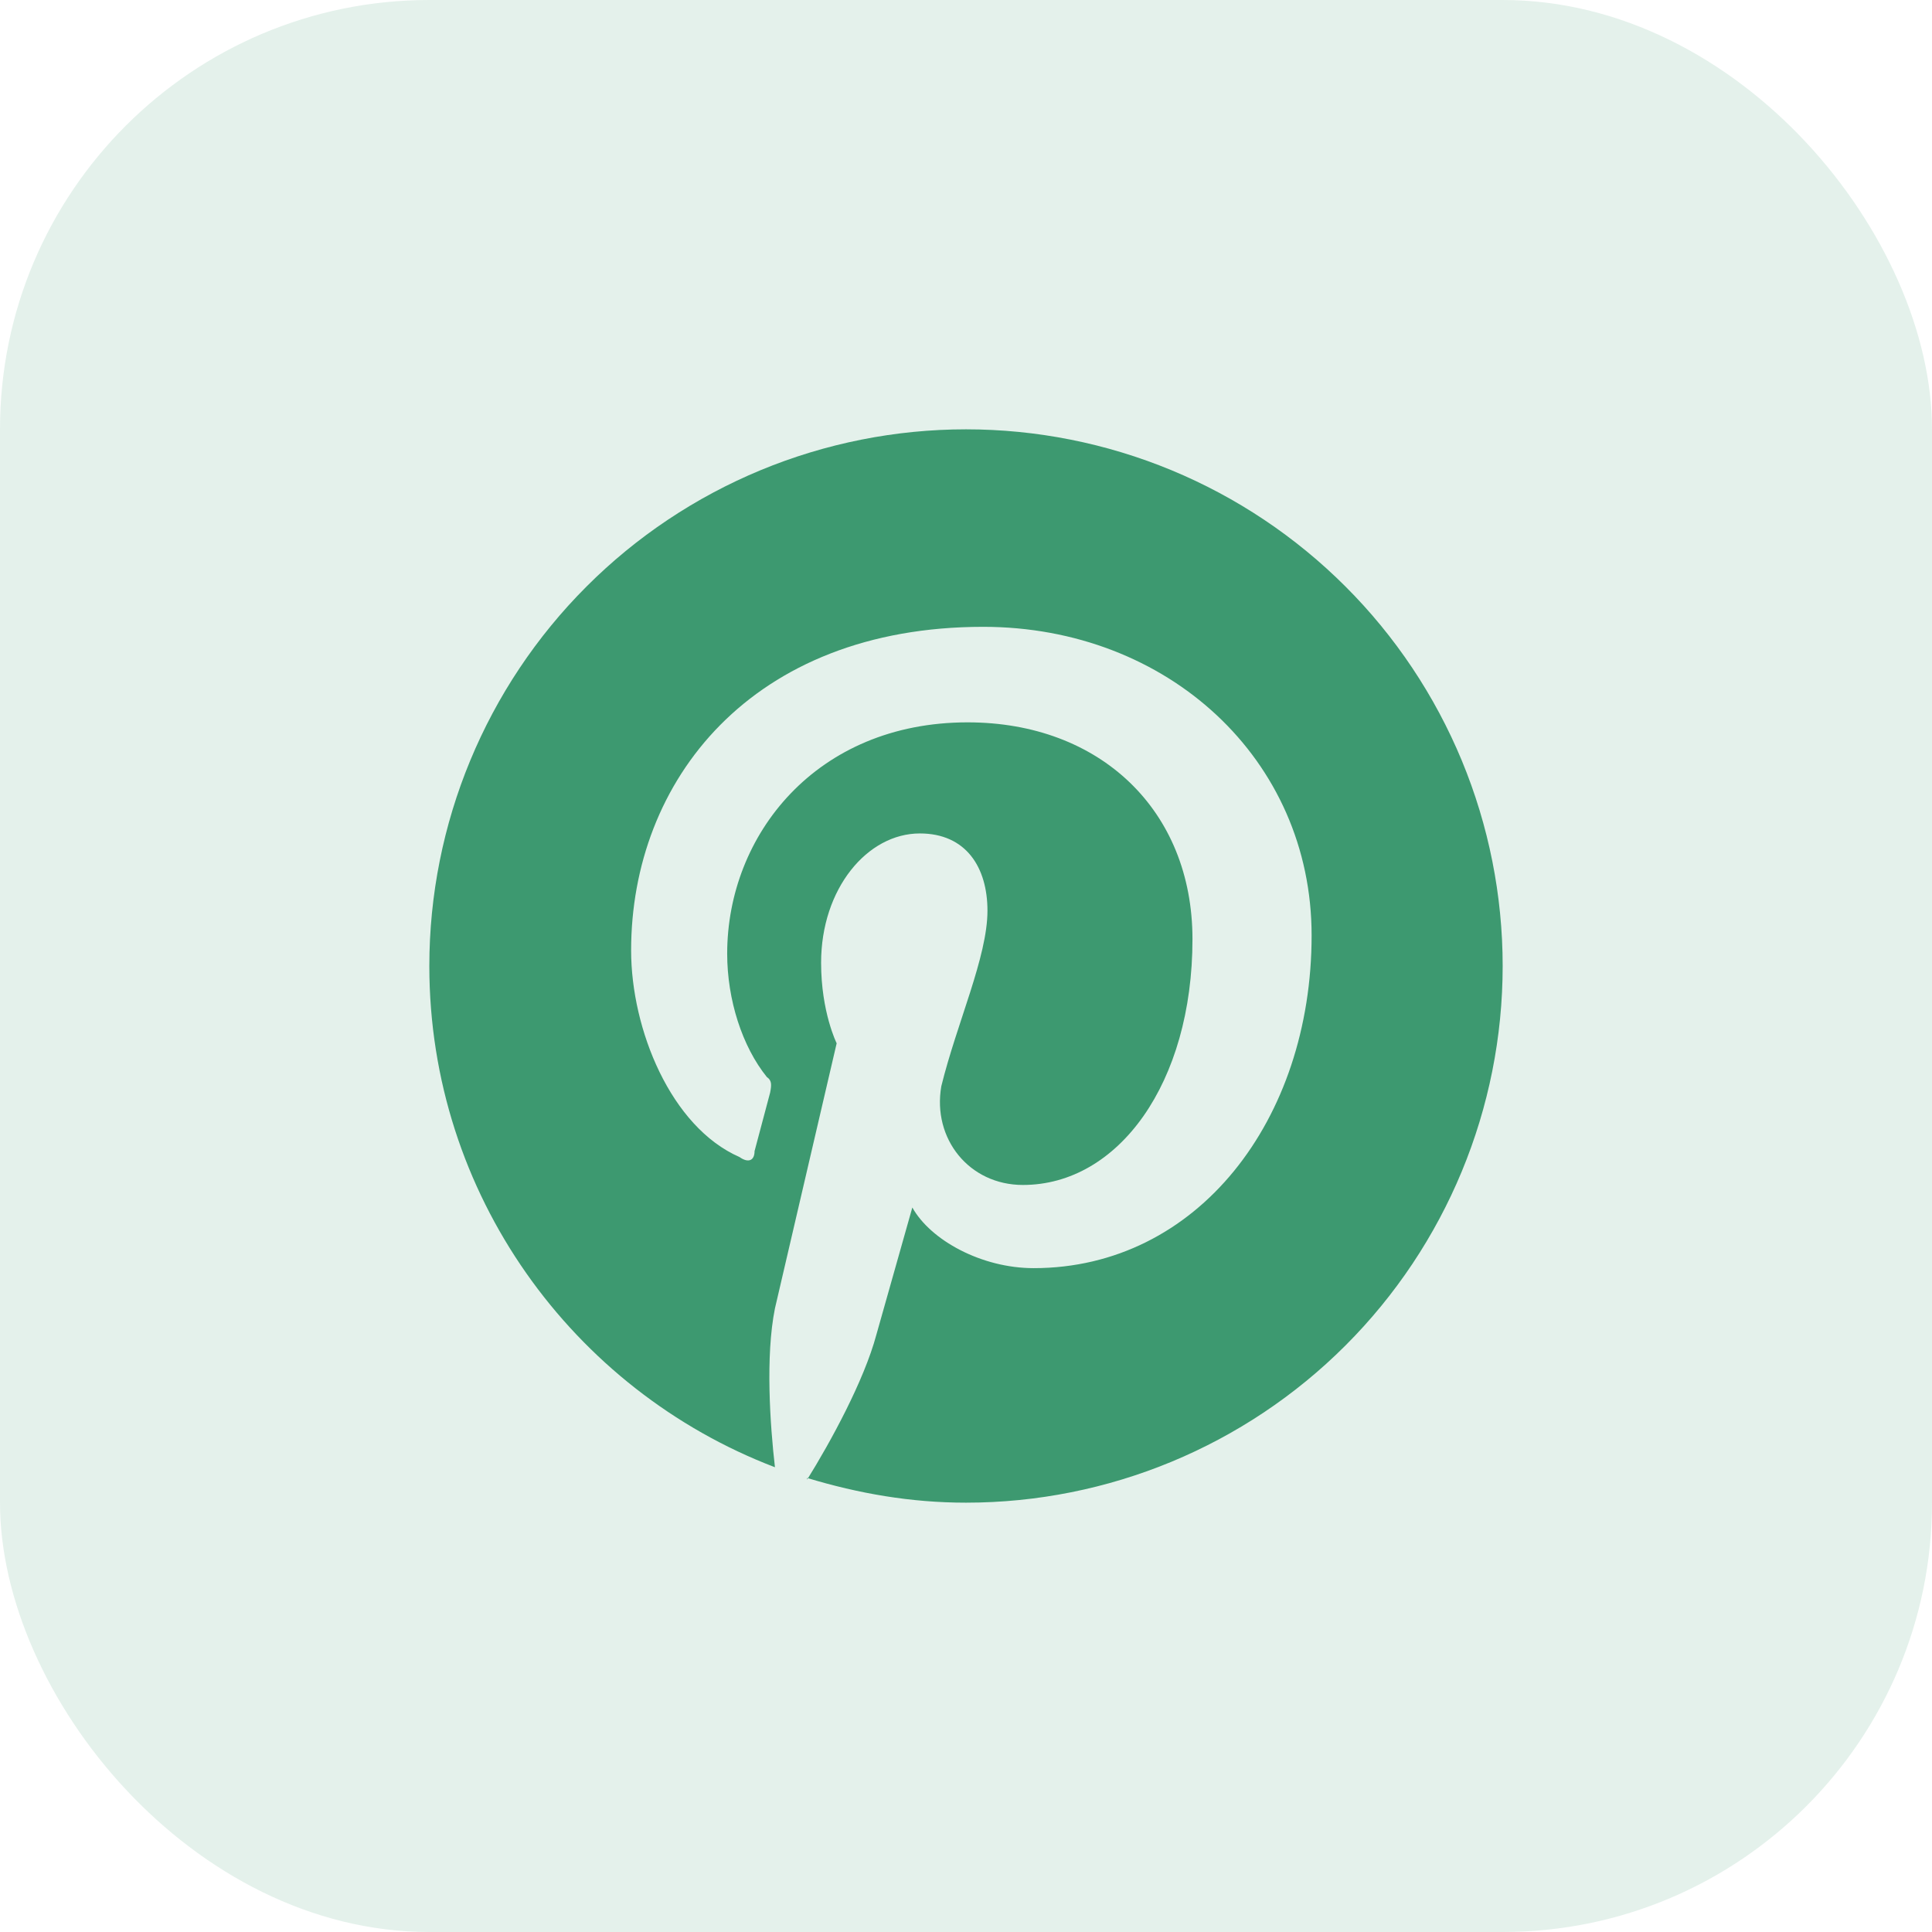 <svg width="36" height="36" viewBox="0 0 36 36" fill="none" xmlns="http://www.w3.org/2000/svg">
<rect width="36" height="36" rx="8" fill="#3D9970" fill-opacity="0.14"/>
<path d="M15.04 27.54C16 27.83 16.97 28 18 28C20.652 28 23.196 26.946 25.071 25.071C26.946 23.196 28 20.652 28 18C28 16.687 27.741 15.386 27.239 14.173C26.736 12.96 26 11.857 25.071 10.929C24.142 10 23.04 9.264 21.827 8.761C20.614 8.259 19.313 8 18 8C16.687 8 15.386 8.259 14.173 8.761C12.96 9.264 11.857 10 10.929 10.929C9.054 12.804 8 15.348 8 18C8 22.25 10.67 25.9 14.44 27.34C14.35 26.56 14.26 25.27 14.44 24.38L15.59 19.44C15.59 19.44 15.3 18.86 15.3 17.94C15.3 16.56 16.16 15.53 17.14 15.53C18 15.53 18.4 16.16 18.4 16.97C18.4 17.83 17.83 19.06 17.54 20.24C17.37 21.22 18.06 22.08 19.06 22.08C20.84 22.08 22.22 20.18 22.22 17.5C22.22 15.1 20.5 13.46 18.03 13.46C15.21 13.46 13.55 15.56 13.55 17.77C13.55 18.63 13.83 19.5 14.29 20.07C14.38 20.13 14.38 20.21 14.35 20.36L14.06 21.45C14.06 21.62 13.95 21.68 13.78 21.56C12.5 21 11.76 19.18 11.76 17.71C11.76 14.55 14 11.68 18.32 11.68C21.76 11.68 24.44 14.15 24.44 17.43C24.44 20.87 22.31 23.63 19.26 23.63C18.29 23.63 17.34 23.11 17 22.5L16.33 24.87C16.1 25.73 15.47 26.88 15.04 27.57V27.54Z" fill="#3D9970"/>
</svg>
